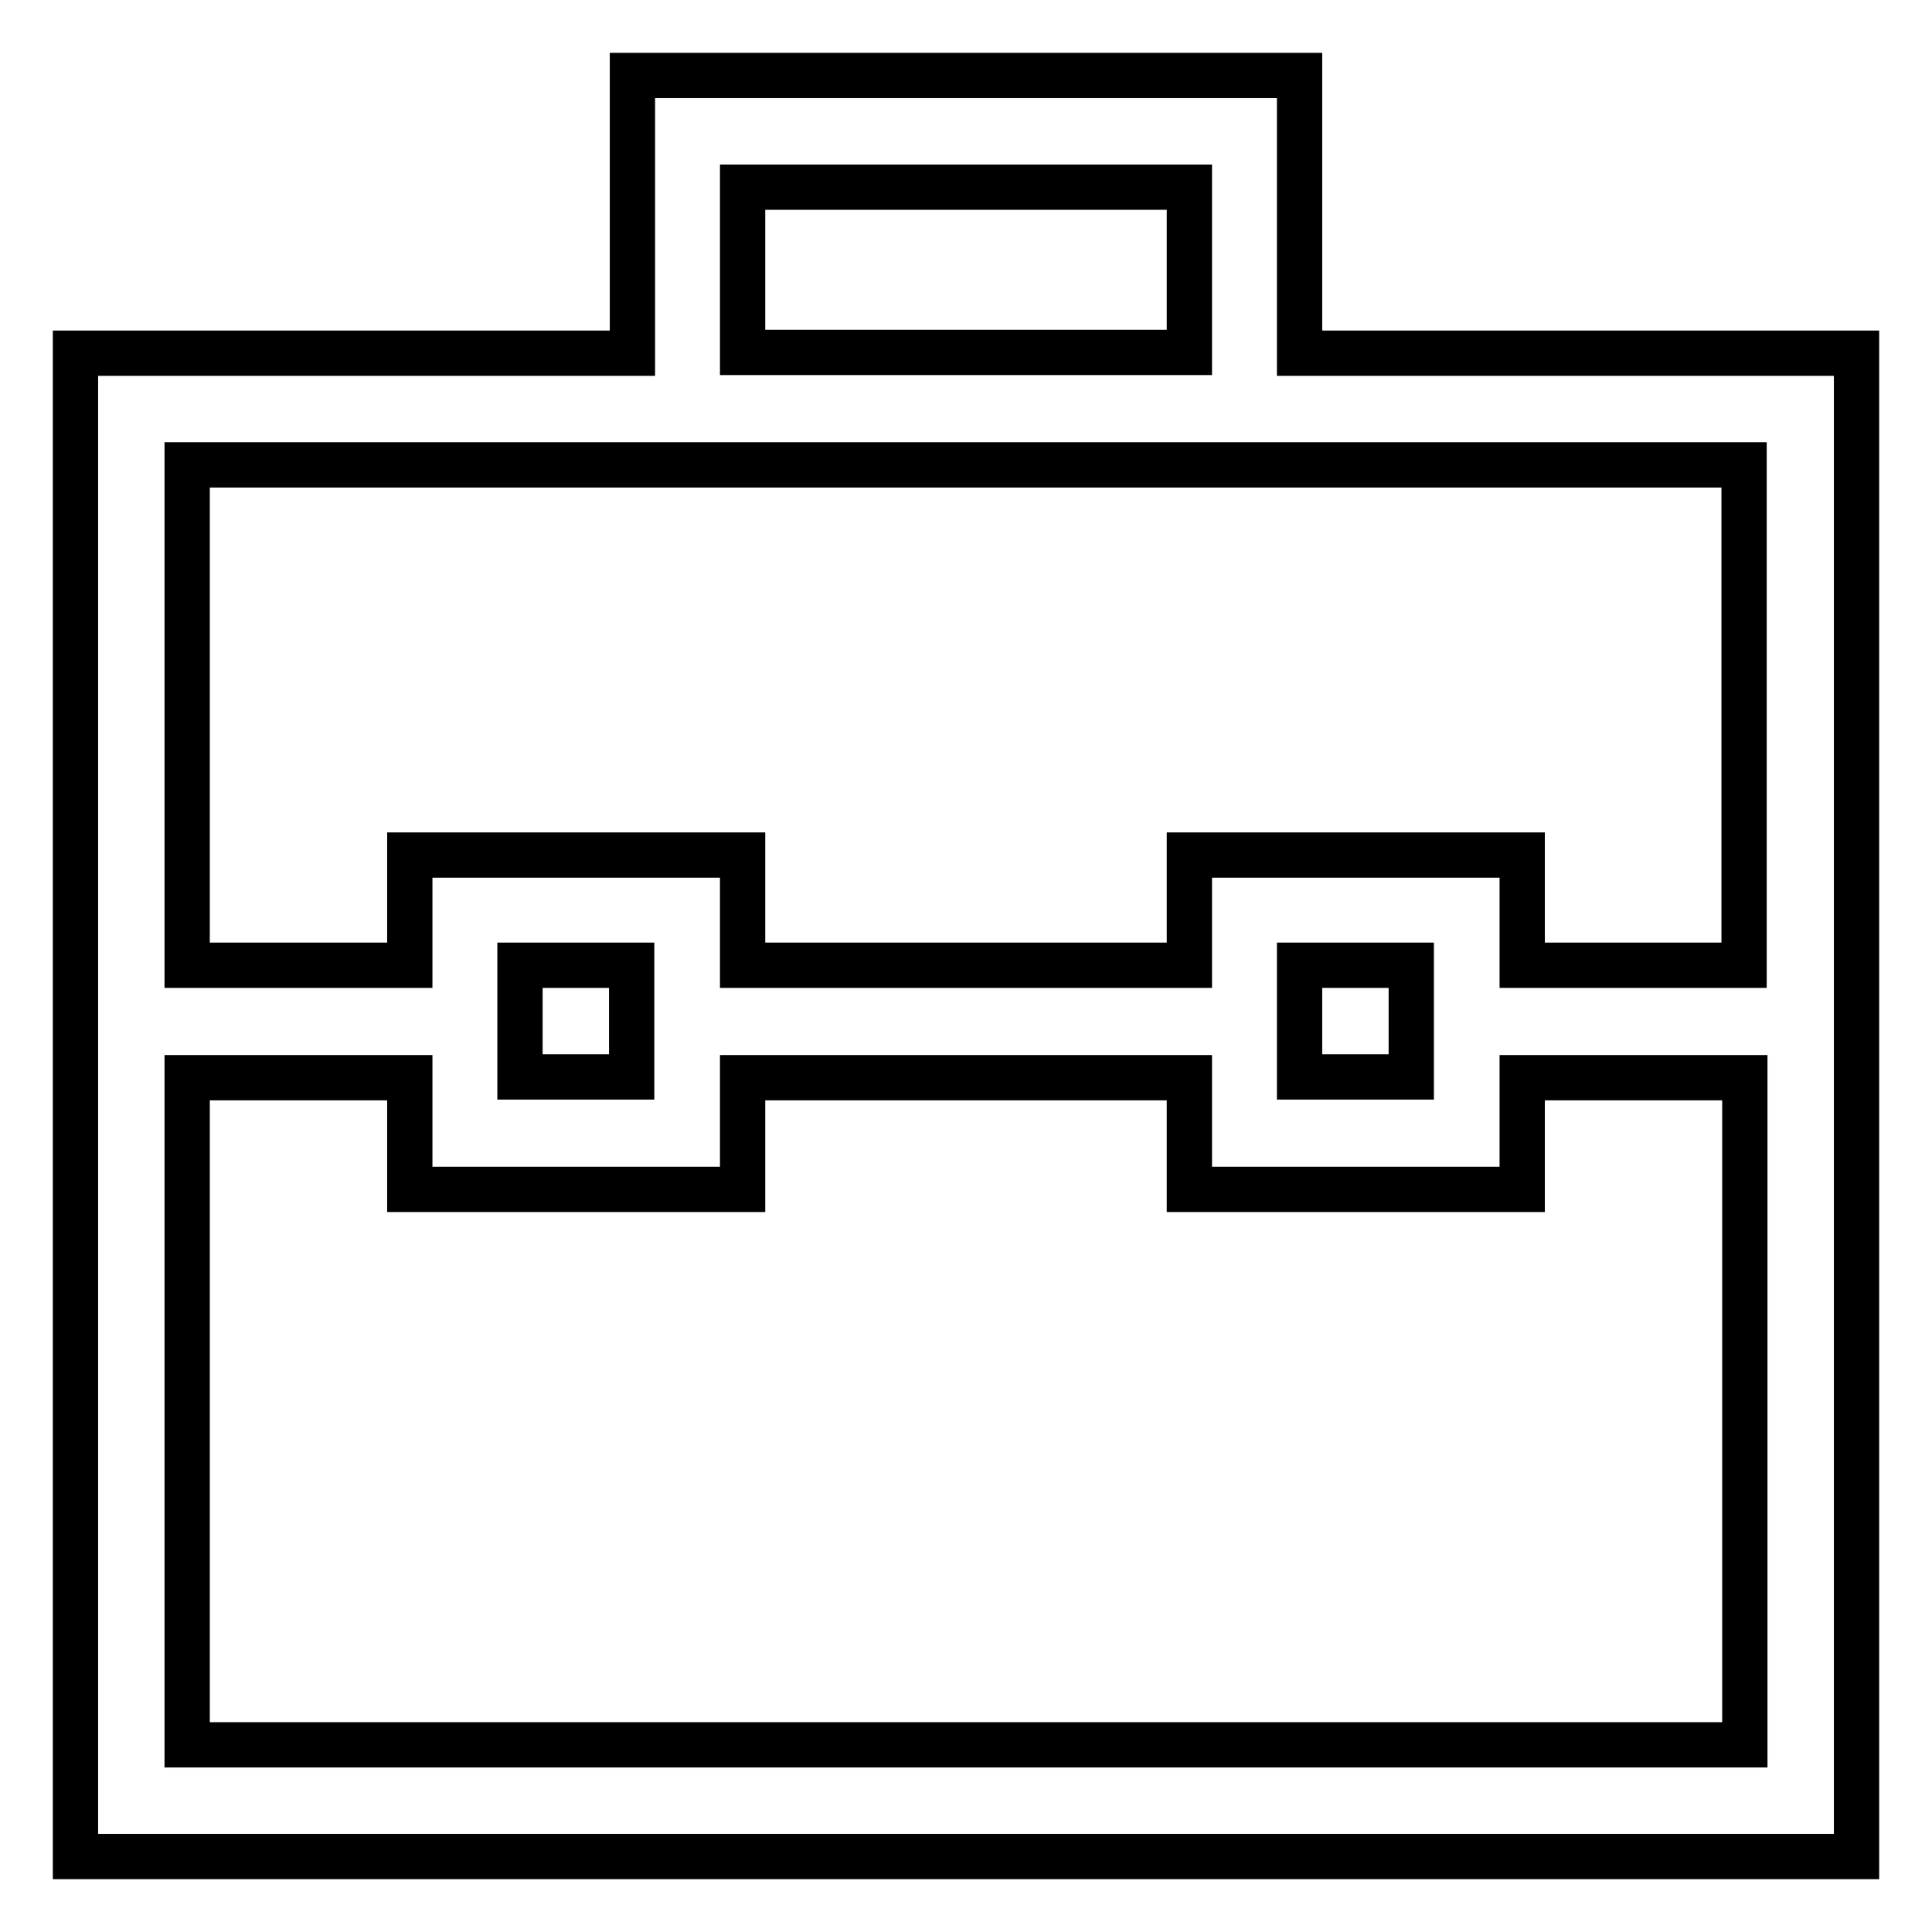 <?xml version="1.0" encoding="utf-8"?>
<!-- Svg Vector Icons : http://www.onlinewebfonts.com/icon -->
<!DOCTYPE svg PUBLIC "-//W3C//DTD SVG 1.1//EN" "http://www.w3.org/Graphics/SVG/1.1/DTD/svg11.dtd">
<svg version="1.1" xmlns="http://www.w3.org/2000/svg" xmlns:xlink="http://www.w3.org/1999/xlink" x="0px" y="0px" viewBox="0 0 256 256" enable-background="new 0 0 256 256" xml:space="preserve">
<g> <path stroke-width="6" fill-opacity="0" stroke="#000000"  d="M172.2,46.8V10H83.8v36.8H10V246h236V46.8H172.2z M98.4,24.8h59.2v21.9H98.4V24.8z M231.2,231.2H24.8v-88.4 h29.5v14.8h44.1v-14.8h59.2v14.8h44.1v-14.8h29.5V231.2z M68.9,142.7v-14.8h14.8v14.8H68.9z M172.2,142.7v-14.8h14.8v14.8H172.2z  M231.2,127.9h-29.5v-14.6h-44.1v14.6H98.4v-14.6H54.3v14.6H24.8V61.6h206.3V127.9L231.2,127.9z"/></g>
</svg>